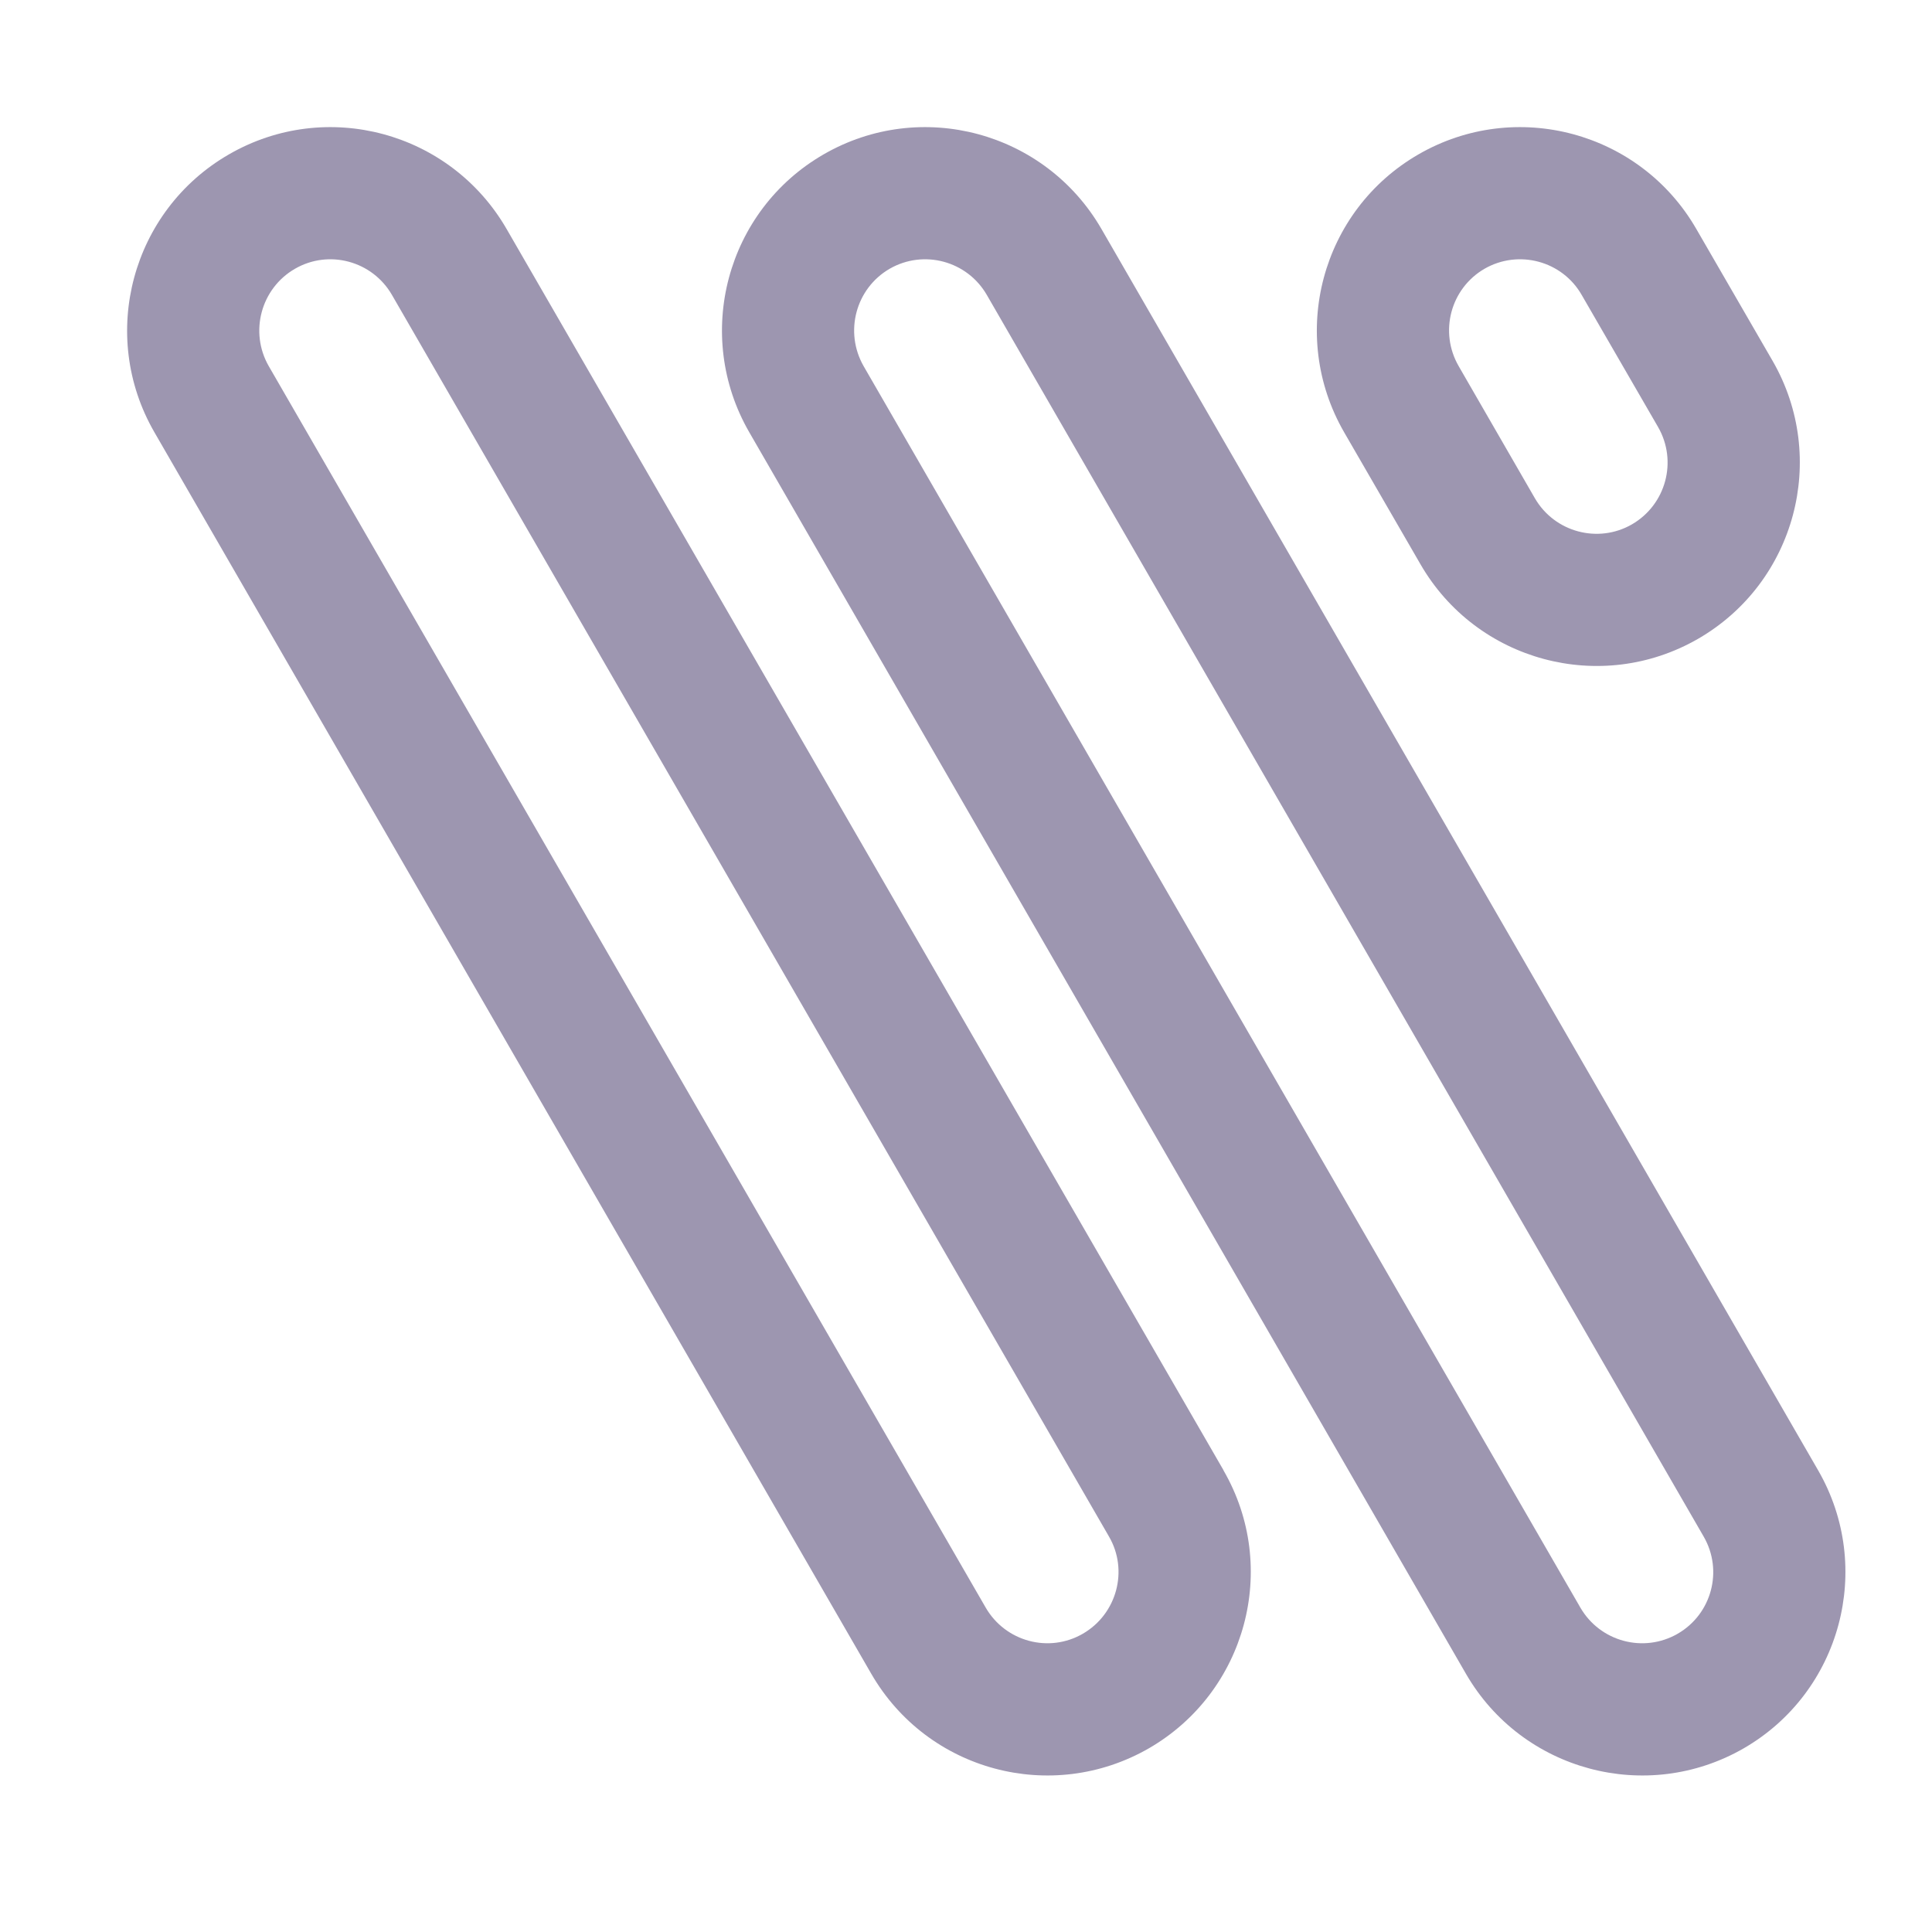 <?xml version="1.0" encoding="utf-8"?>
<svg xmlns="http://www.w3.org/2000/svg" fill="none" height="100%" overflow="visible" preserveAspectRatio="none" style="display: block;" viewBox="0 0 10 10" width="100%">
<path d="M1.356 1.095L1.185 0.799L1.185 0.799L1.356 1.095ZM2.326 1.356L2.029 1.527L2.029 1.527L2.326 1.356ZM6.036 7.782L6.333 7.611L6.333 7.61L6.036 7.782ZM5.776 8.752L5.947 9.049L5.947 9.049L5.776 8.752ZM4.806 8.493L4.51 8.664L4.51 8.664L4.806 8.493ZM1.095 2.066L0.799 2.237L0.799 2.237L1.095 2.066ZM4.434 1.095L4.263 0.799L4.263 0.799L4.434 1.095ZM5.405 1.356L5.108 1.527L5.108 1.527L5.405 1.356ZM9.115 7.782L9.411 7.611L9.411 7.611L9.115 7.782ZM8.855 8.752L9.026 9.049L9.026 9.049L8.855 8.752ZM7.884 8.493L7.588 8.664L7.588 8.664L7.884 8.493ZM4.174 2.066L3.878 2.237L3.878 2.237L4.174 2.066ZM7.513 1.095L7.342 0.799L7.342 0.799L7.513 1.095ZM8.484 1.356L8.78 1.185L8.78 1.185L8.484 1.356ZM8.878 2.039L9.175 1.868L9.175 1.868L8.878 2.039ZM8.618 3.01L8.79 3.306L8.79 3.306L8.618 3.01ZM7.648 2.749L7.352 2.92L7.352 2.92L7.648 2.749ZM7.253 2.066L7.55 1.895L7.55 1.895L7.253 2.066ZM1.356 1.095L1.527 1.391C1.702 1.29 1.927 1.35 2.029 1.527L2.326 1.356L2.622 1.185C2.331 0.682 1.689 0.508 1.185 0.799L1.356 1.095ZM2.326 1.356L2.029 1.527L5.74 7.953L6.036 7.782L6.333 7.61L2.622 1.185L2.326 1.356ZM6.036 7.782L5.74 7.953C5.842 8.128 5.781 8.354 5.605 8.456L5.776 8.752L5.947 9.049C6.45 8.758 6.624 8.114 6.333 7.611L6.036 7.782ZM5.776 8.752L5.605 8.456C5.429 8.558 5.204 8.497 5.102 8.321L4.806 8.493L4.51 8.664C4.801 9.167 5.443 9.339 5.947 9.049L5.776 8.752ZM4.806 8.493L5.102 8.321L1.391 1.895L1.095 2.066L0.799 2.237L4.51 8.664L4.806 8.493ZM1.095 2.066L1.391 1.895C1.29 1.719 1.35 1.493 1.527 1.391L1.356 1.095L1.185 0.799C0.682 1.089 0.508 1.733 0.799 2.237L1.095 2.066ZM4.434 1.095L4.605 1.391C4.781 1.29 5.006 1.35 5.108 1.527L5.405 1.356L5.701 1.185C5.41 0.682 4.767 0.508 4.263 0.799L4.434 1.095ZM5.405 1.356L5.108 1.527L8.818 7.953L9.115 7.782L9.411 7.611L5.701 1.185L5.405 1.356ZM9.115 7.782L8.818 7.953C8.92 8.129 8.86 8.354 8.684 8.456L8.855 8.752L9.026 9.049C9.529 8.758 9.701 8.114 9.411 7.611L9.115 7.782ZM8.855 8.752L8.684 8.456C8.507 8.558 8.282 8.497 8.18 8.321L7.884 8.493L7.588 8.664C7.879 9.167 8.523 9.339 9.026 9.049L8.855 8.752ZM7.884 8.493L8.18 8.321L4.47 1.895L4.174 2.066L3.878 2.237L7.588 8.664L7.884 8.493ZM4.174 2.066L4.47 1.895C4.369 1.718 4.429 1.493 4.605 1.391L4.434 1.095L4.263 0.799C3.759 1.09 3.588 1.734 3.878 2.237L4.174 2.066ZM7.513 1.095L7.684 1.391C7.86 1.29 8.086 1.35 8.187 1.527L8.484 1.356L8.78 1.185C8.49 0.682 7.846 0.508 7.342 0.799L7.513 1.095ZM8.484 1.356L8.187 1.527L8.582 2.21L8.878 2.039L9.175 1.868L8.78 1.185L8.484 1.356ZM8.878 2.039L8.582 2.21C8.684 2.387 8.623 2.612 8.447 2.714L8.618 3.01L8.79 3.306C9.293 3.015 9.465 2.371 9.175 1.868L8.878 2.039ZM8.618 3.01L8.447 2.714C8.272 2.815 8.046 2.755 7.944 2.578L7.648 2.749L7.352 2.92C7.642 3.423 8.286 3.597 8.79 3.306L8.618 3.01ZM7.648 2.749L7.944 2.578L7.55 1.895L7.253 2.066L6.957 2.237L7.352 2.92L7.648 2.749ZM7.253 2.066L7.55 1.895C7.448 1.718 7.508 1.493 7.684 1.391L7.513 1.095L7.342 0.799C6.838 1.09 6.667 1.734 6.957 2.237L7.253 2.066Z" fill="#9D96B0" id="logo"/>
</svg>
